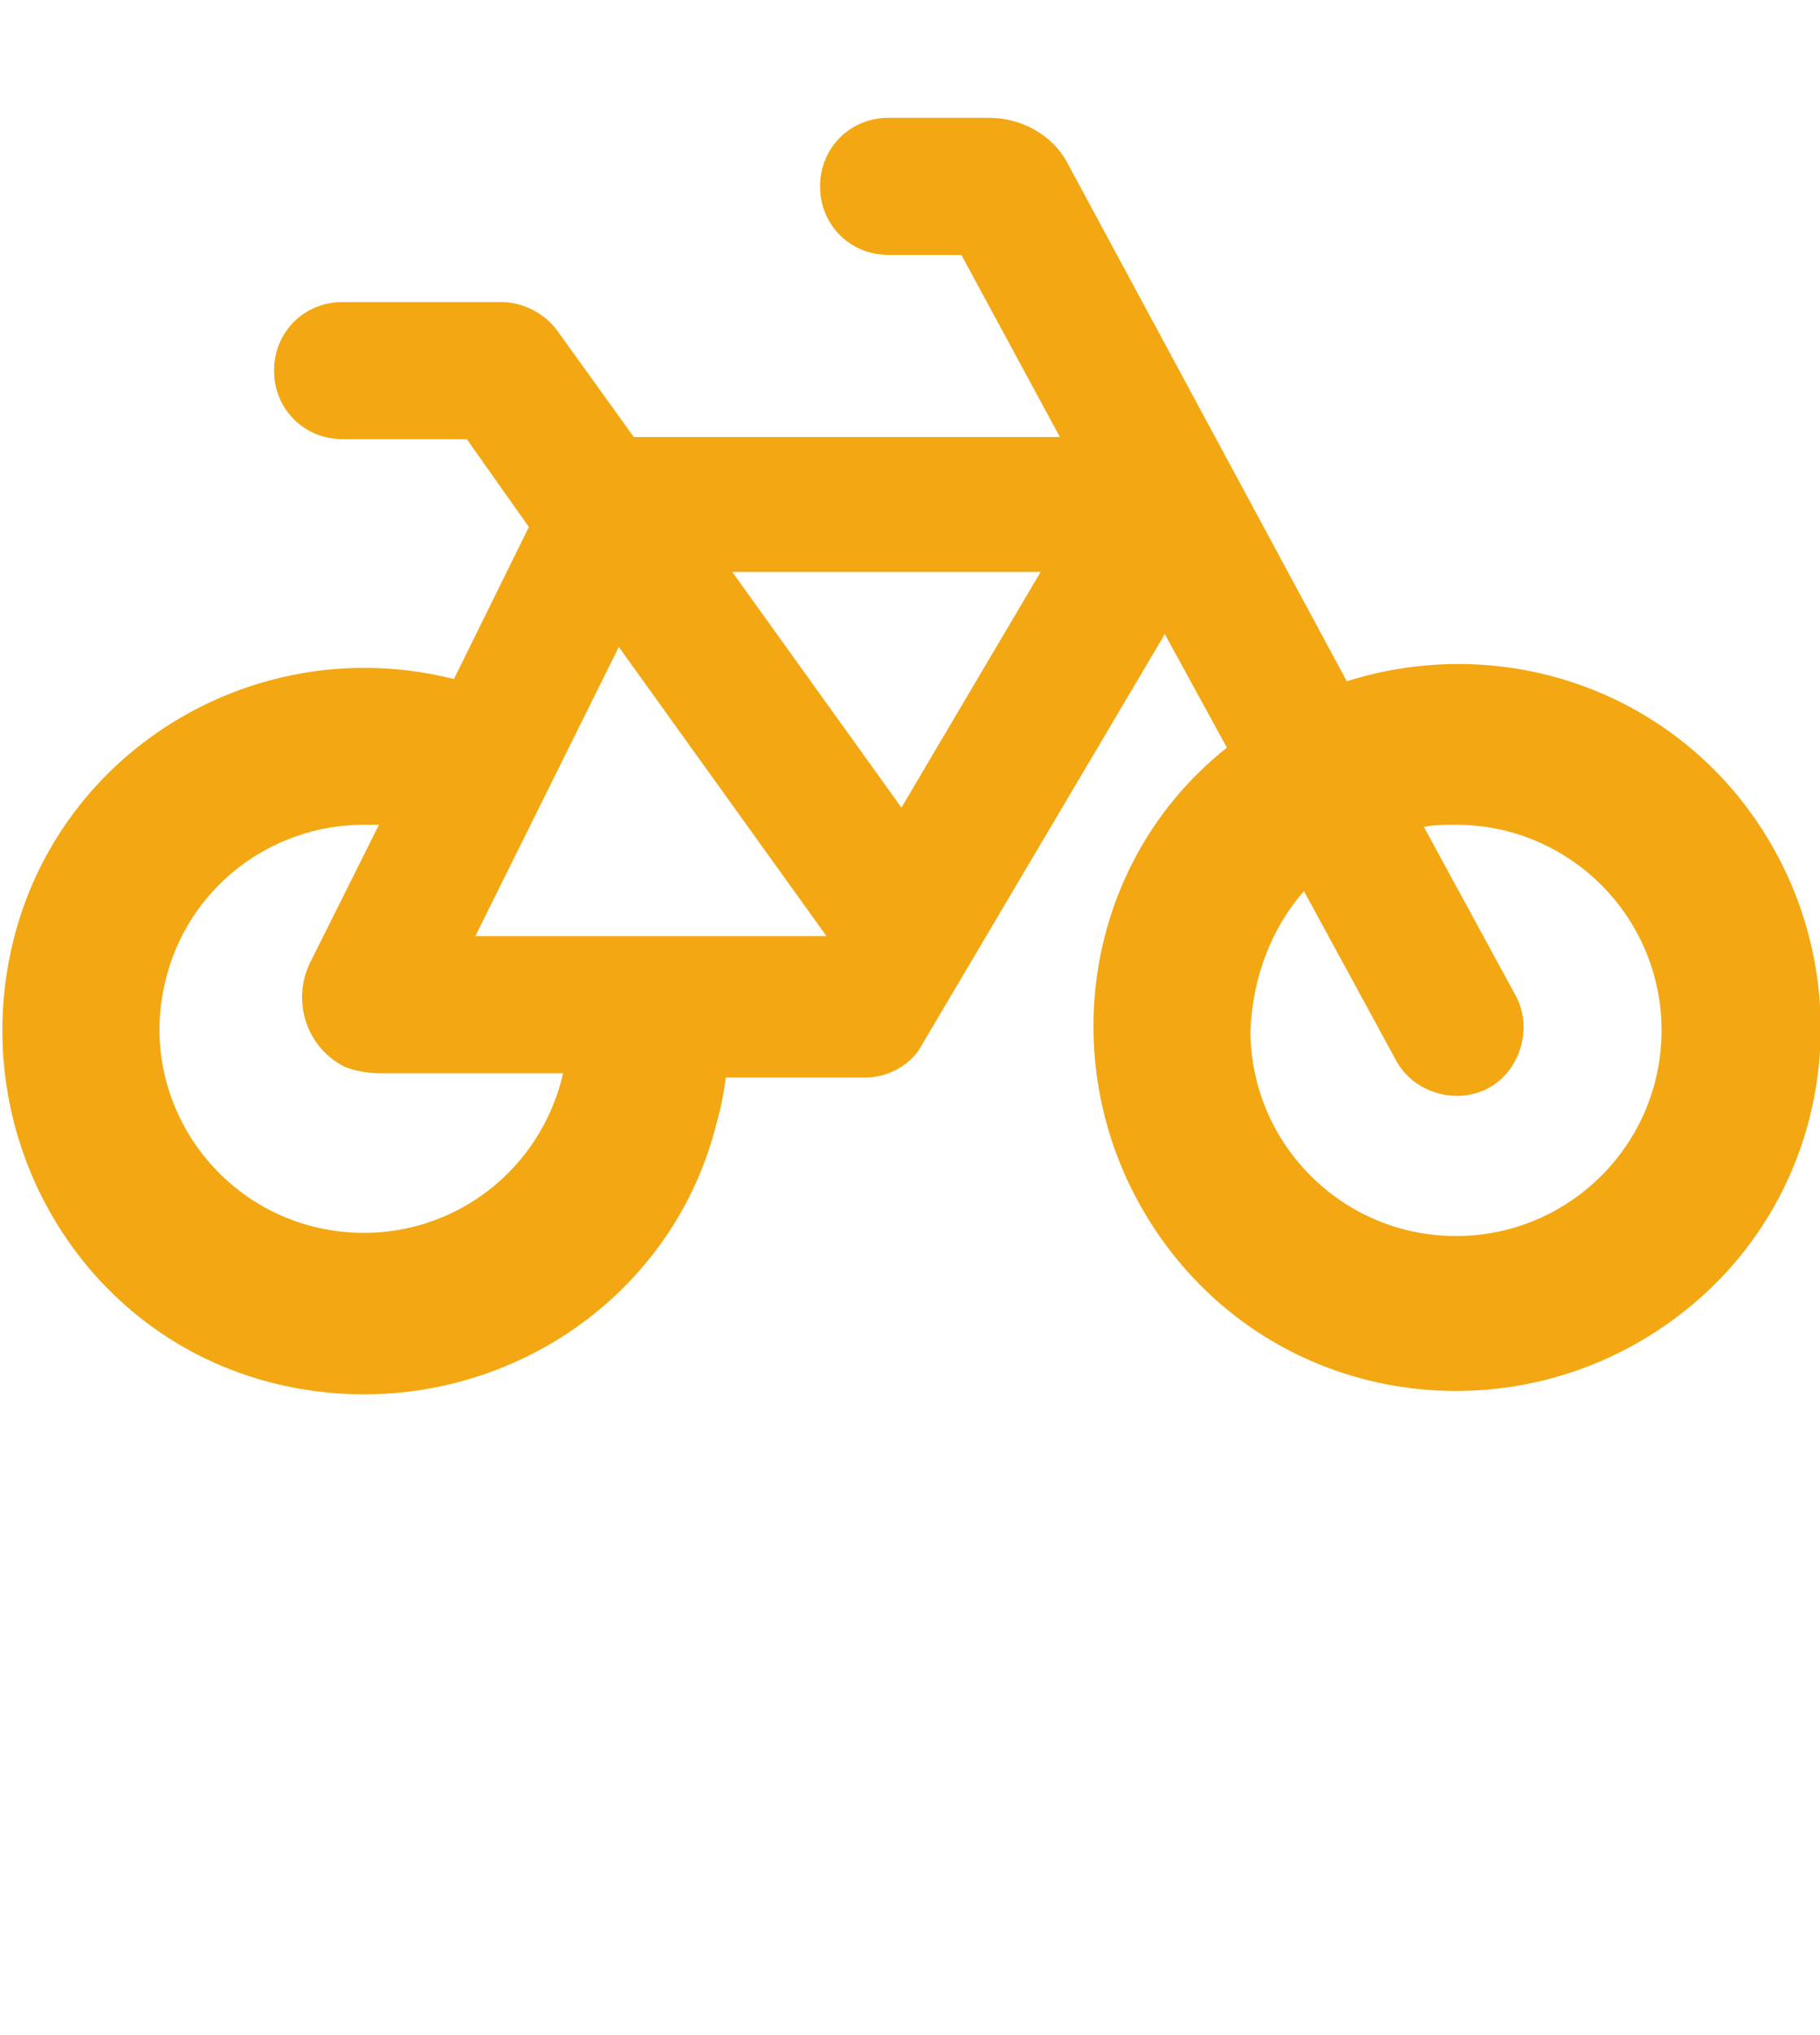 <?xml version="1.0" encoding="UTF-8"?>
<svg xmlns="http://www.w3.org/2000/svg" xmlns:xlink="http://www.w3.org/1999/xlink" version="1.1" id="Ebene_1" x="0px" y="0px" viewBox="0 0 85 95" style="enable-background:new 0 0 85 95;" xml:space="preserve">
<style type="text/css">
	.st0{fill:#F3A712;}
</style>
<path id="bicycle-solid" class="st0" d="M41.5,5.5c-1.8,0-3.2,1.4-3.2,3.2s1.4,3.2,3.2,3.2h3.4l4.6,8.5H29.6l-3.6-5  c-0.6-0.8-1.6-1.3-2.6-1.3H16c-1.8,0-3.2,1.4-3.2,3.2s1.4,3.2,3.2,3.2l0,0h5.8l2.9,4.1l-3.5,7.1c-9.1-2.3-18.4,3.2-20.6,12.3  s3.2,18.4,12.3,20.6s18.4-3.2,20.6-12.3c0.2-0.7,0.3-1.3,0.4-2h6.5c1.1,0,2.2-0.6,2.7-1.6l11.3-19.1l2.9,5.3  C50,40.7,49,51.4,54.9,58.7s16.6,8.3,23.9,2.4c7.3-5.9,8.3-16.6,2.4-23.9c-4.4-5.4-11.6-7.5-18.3-5.4l-13-24.1  c-0.7-1.4-2.2-2.2-3.7-2.2H41.5z M60.9,41.6l4.3,7.9c0.8,1.5,2.8,2.1,4.3,1.3c1.5-0.8,2.1-2.8,1.3-4.3l0,0l-4.3-7.9  c0.5-0.1,1-0.1,1.5-0.1c5.3,0,9.6,4.3,9.6,9.6c0,5.3-4.3,9.6-9.6,9.6c-5.3,0-9.6-4.3-9.6-9.6C58.5,45.6,59.4,43.3,60.9,41.6z   M17.7,50.1h8.6c-1.2,5.2-6.3,8.4-11.5,7.2C9.7,56.1,6.5,51,7.7,45.9c1-4.4,4.9-7.4,9.3-7.4c0.2,0,0.5,0,0.7,0l-3.2,6.4  c-0.9,1.8-0.2,4,1.6,4.9C16.6,50,17.2,50.1,17.7,50.1L17.7,50.1z M22.2,43.7l6.7-13.5l9.7,13.5l0,0L22.2,43.7L22.2,43.7z M34.2,26.7  h14.4l-6.5,11L34.2,26.7L34.2,26.7z"></path>
</svg>
